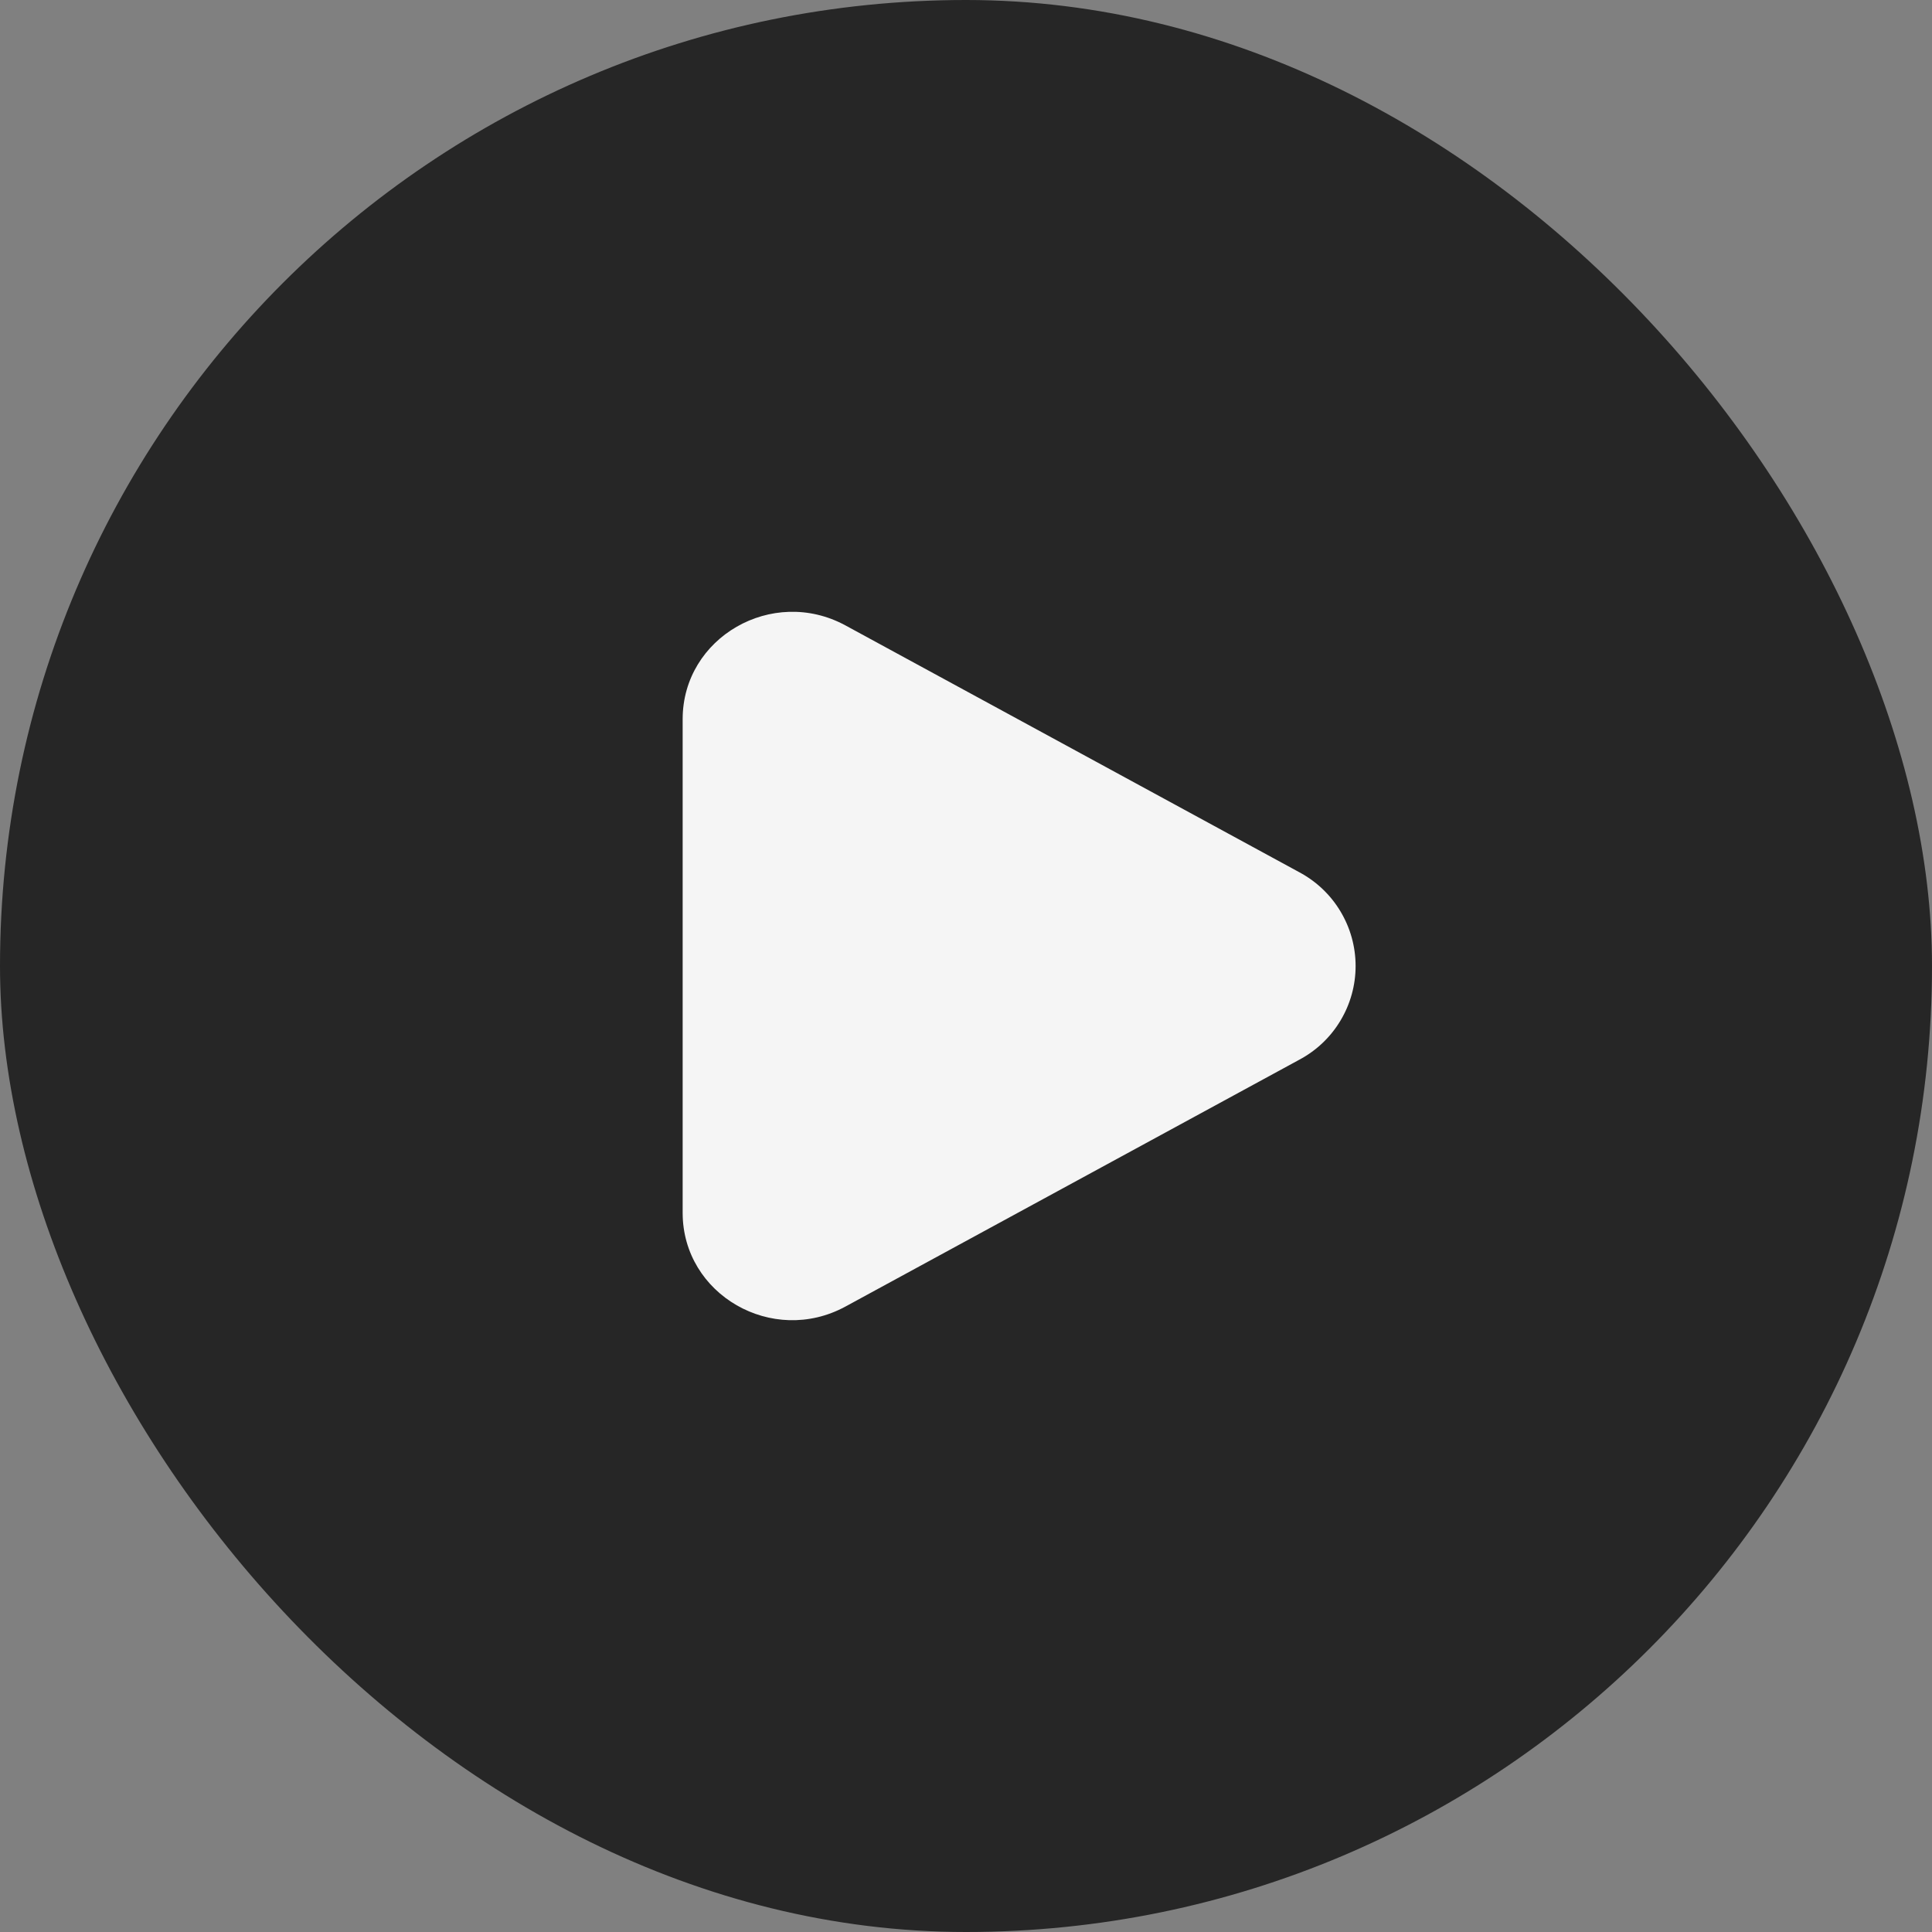 <svg width="50" height="50" viewBox="0 0 50 50" fill="none" xmlns="http://www.w3.org/2000/svg">
<rect x="0" y="0" width="50" height="50" fill="#808080" stroke="none"/>
<rect width="50" height="50" rx="25" fill="#010101" fill-opacity="0.7"/>
<path d="M33.625 22.573C34.065 22.808 34.434 23.157 34.69 23.585C34.947 24.012 35.083 24.501 35.083 25C35.083 25.499 34.947 25.988 34.69 26.415C34.434 26.843 34.065 27.192 33.625 27.426L21.881 33.813C19.989 34.842 17.667 33.504 17.667 31.387V18.613C17.667 16.496 19.989 15.159 21.881 16.186L33.625 22.573Z" fill="#F5F5F5"/>
</svg>
